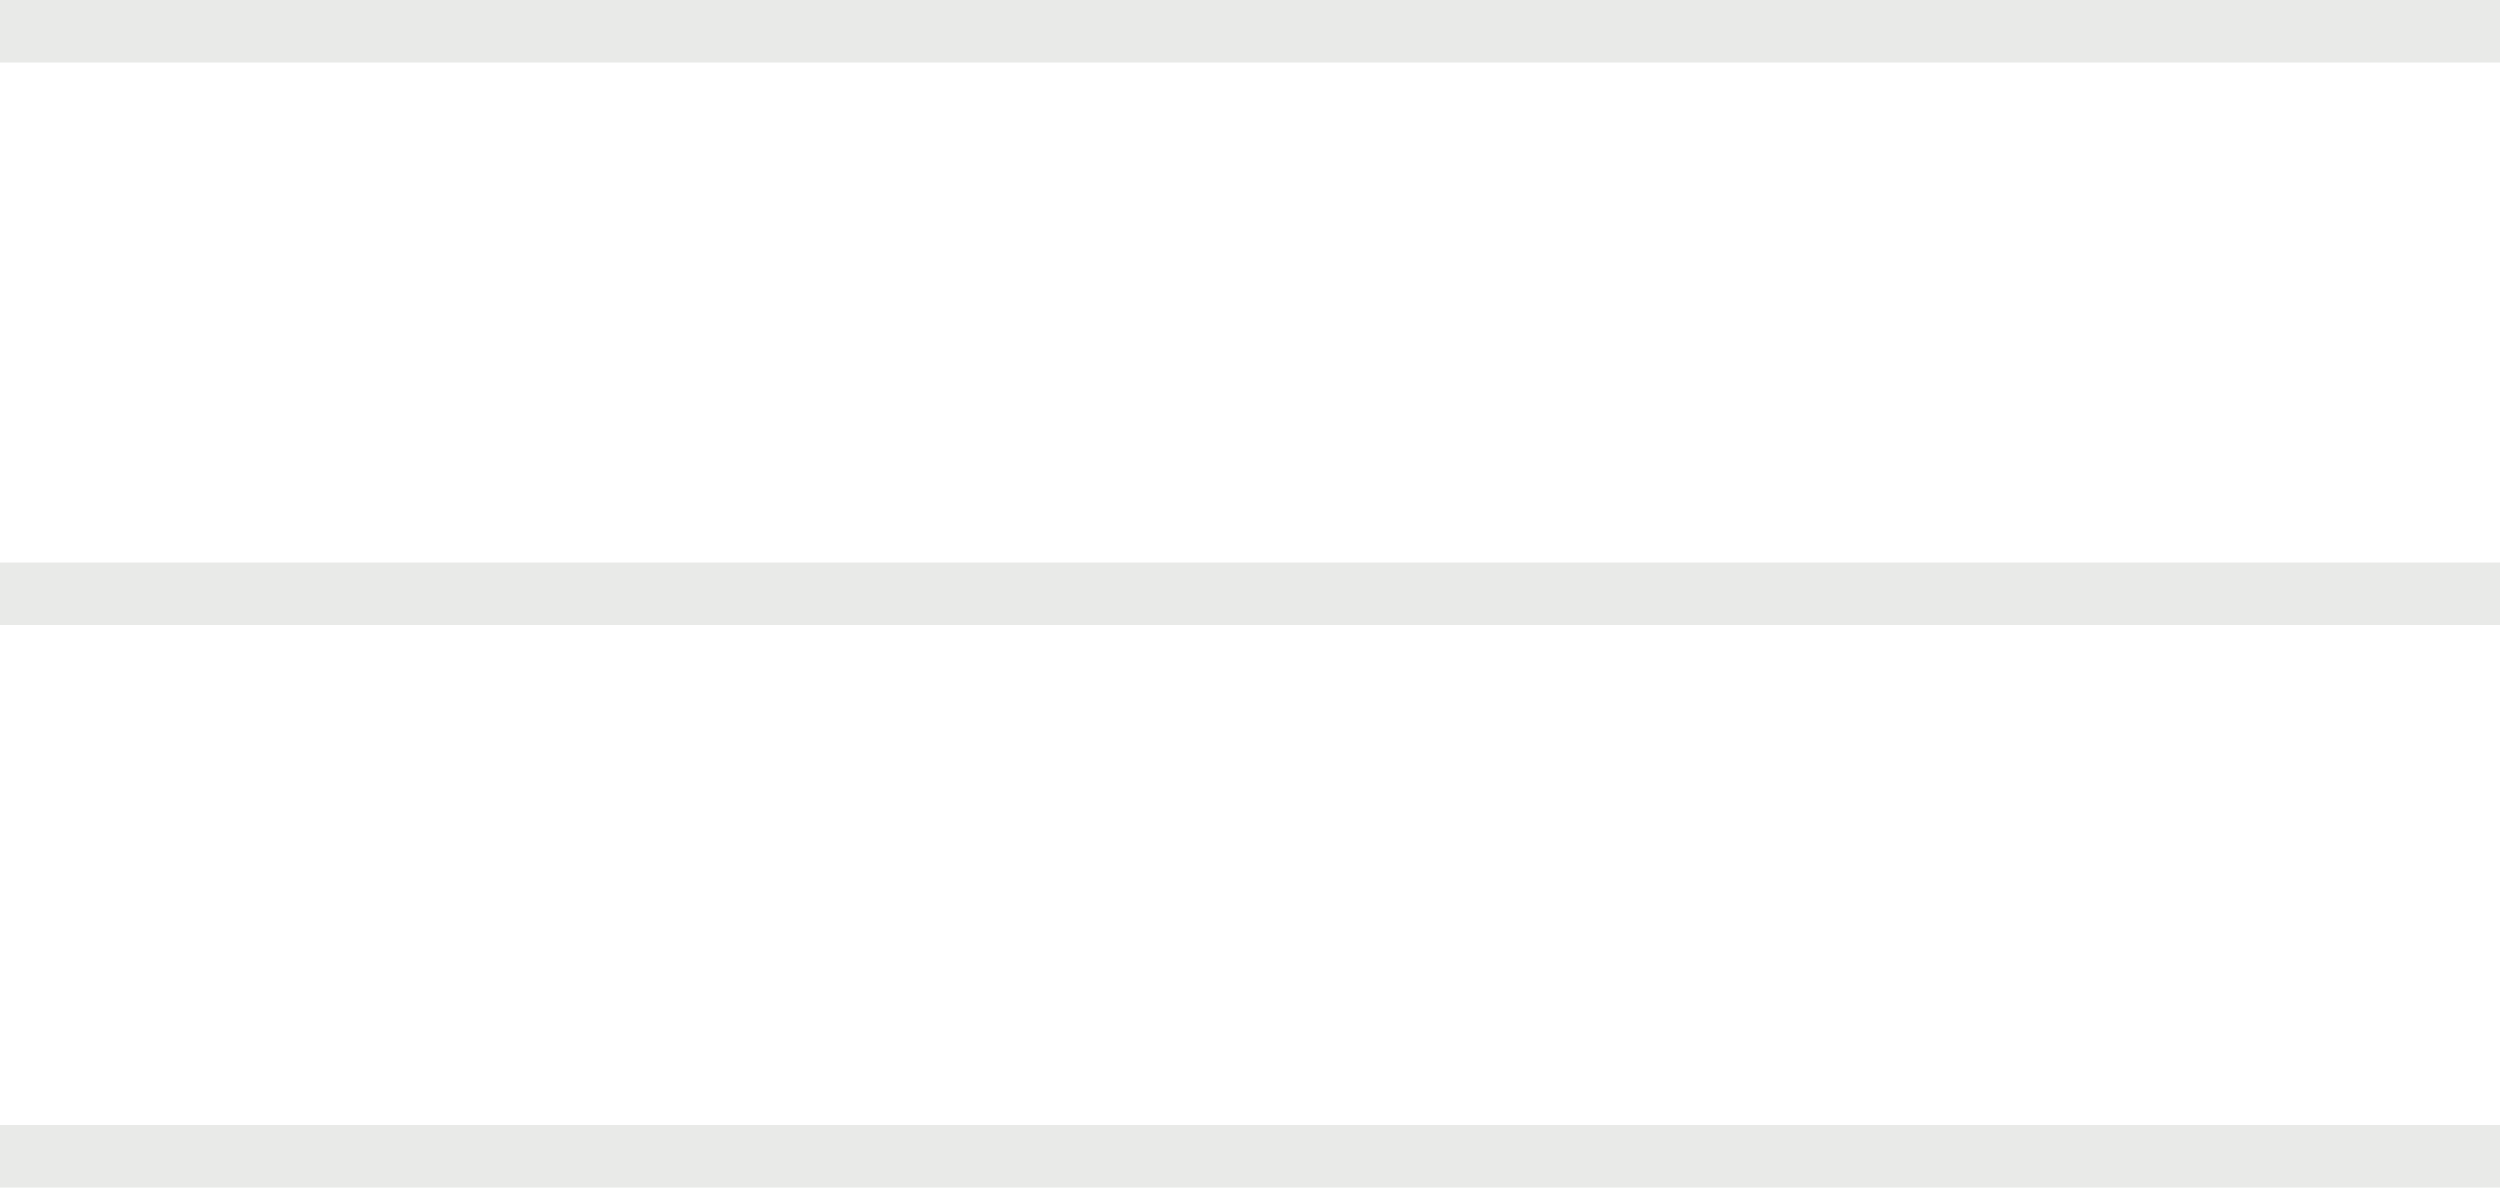 <svg width="40" height="19" viewBox="0 0 40 19" xmlns="http://www.w3.org/2000/svg"><title>icon/ hamburger</title><path d="M0 0h40v1H0zm0 9h40v1H0zm0 9h40v1H0z" fill="#E9EAE8" fill-rule="evenodd"/></svg>